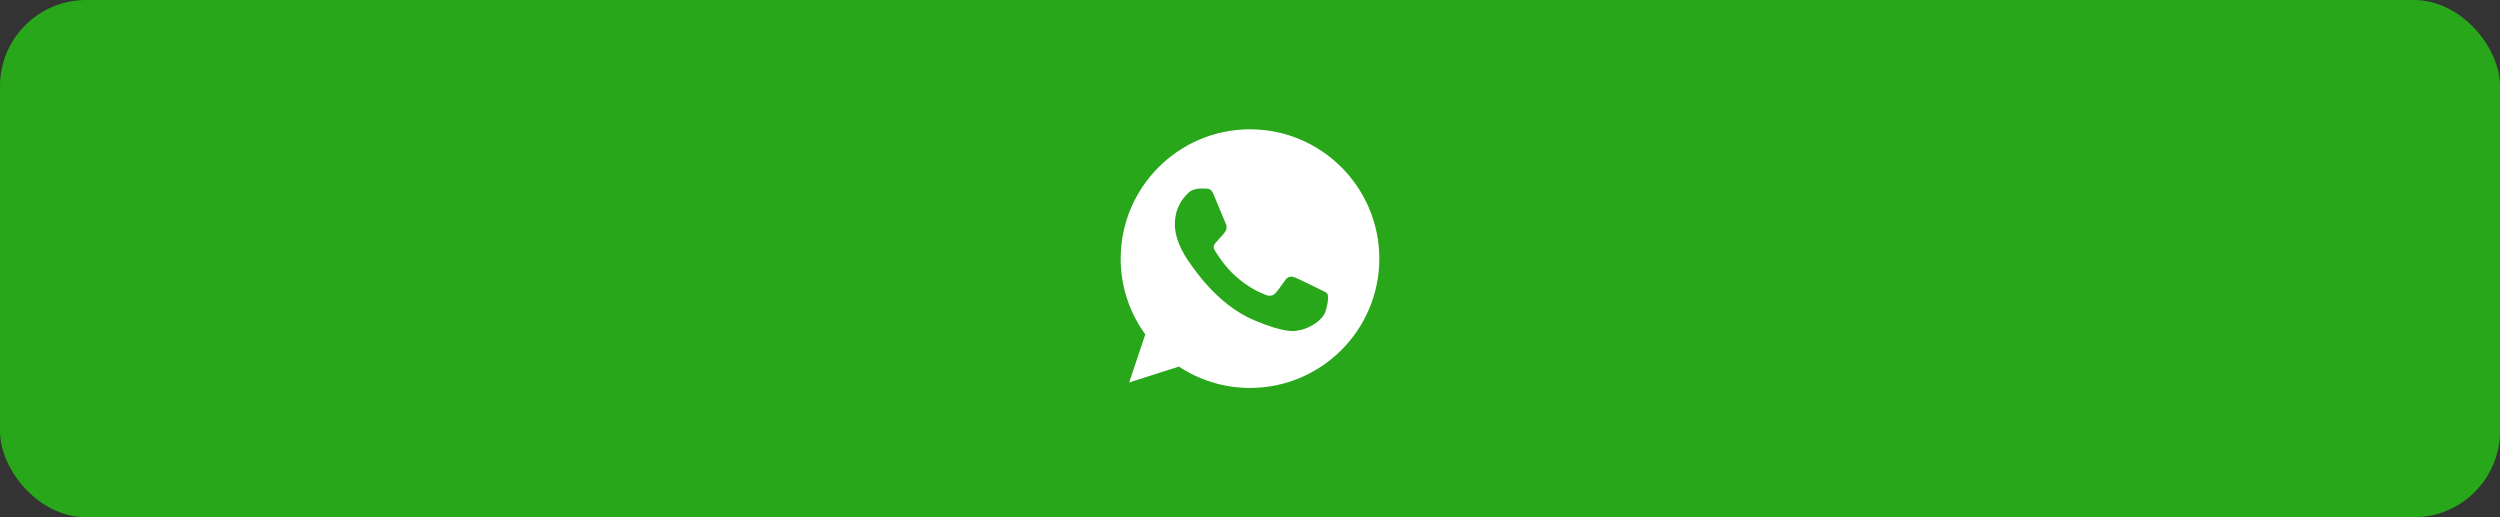 <?xml version="1.0" encoding="UTF-8"?> <svg xmlns="http://www.w3.org/2000/svg" width="290" height="60" viewBox="0 0 290 60" fill="none"><rect x="0" y="0" width="290" height="60" fill="#333333" stroke="none"/> <rect width="290" height="60" rx="10" fill="#29A71A"></rect> <path d="M145.004 15H144.996C136.726 15 130 21.727 130 30C130 33.281 131.058 36.322 132.856 38.792L130.986 44.364L136.752 42.521C139.124 44.093 141.953 45 145.004 45C153.274 45 160 38.271 160 30C160 21.729 153.274 15 145.004 15ZM153.732 36.182C153.37 37.204 151.934 38.051 150.788 38.299C150.004 38.466 148.981 38.599 145.534 37.17C141.126 35.344 138.288 30.864 138.066 30.574C137.854 30.283 136.285 28.202 136.285 26.049C136.285 23.897 137.378 22.849 137.819 22.399C138.181 22.029 138.779 21.861 139.352 21.861C139.538 21.861 139.705 21.87 139.855 21.878C140.296 21.896 140.517 21.922 140.807 22.618C141.169 23.49 142.051 25.642 142.156 25.864C142.262 26.085 142.369 26.385 142.219 26.676C142.079 26.976 141.955 27.109 141.734 27.364C141.512 27.619 141.302 27.814 141.081 28.087C140.879 28.326 140.65 28.581 140.905 29.021C141.16 29.453 142.041 30.891 143.339 32.046C145.013 33.536 146.371 34.013 146.856 34.215C147.218 34.365 147.649 34.329 147.914 34.048C148.249 33.686 148.664 33.086 149.086 32.496C149.386 32.072 149.764 32.019 150.162 32.169C150.567 32.31 152.71 33.369 153.151 33.589C153.591 33.81 153.882 33.915 153.989 34.101C154.094 34.286 154.094 35.158 153.732 36.182Z" fill="white"></path> </svg> 